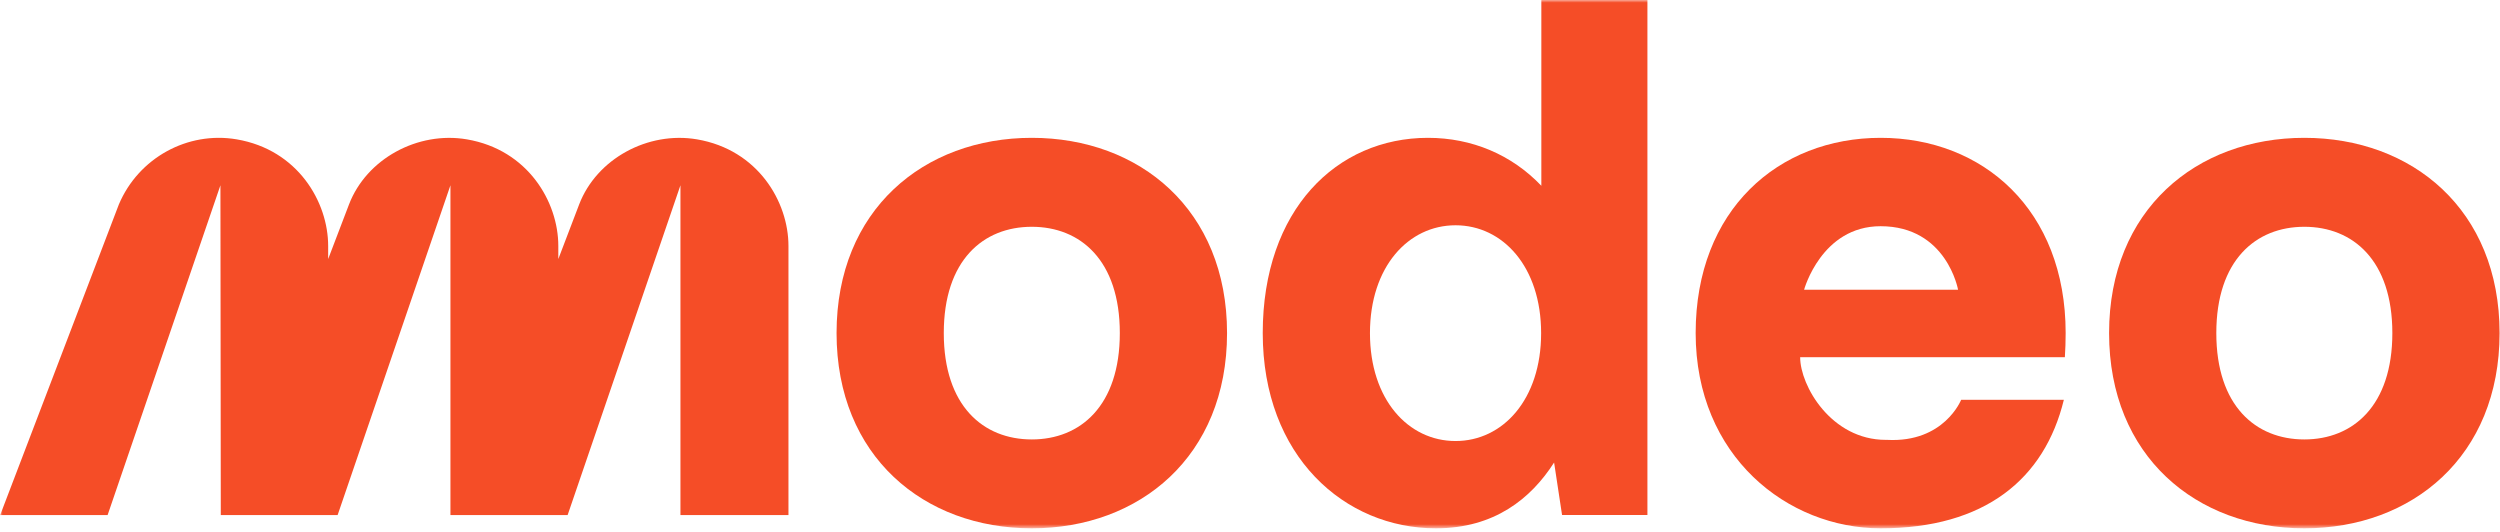<svg xmlns="http://www.w3.org/2000/svg" fill="none" viewBox="0 0 465 99" height="99" width="465">
<g clip-path="url(#clip0_6_23)">
<mask height="99" width="610" y="0" x="0" maskUnits="userSpaceOnUse" style="mask-type:luminance" id="mask0_6_23">
<path fill="white" d="M609.789 0H0V98.268H609.789V0Z"></path>
</mask>
<g mask="url(#mask0_6_23)">
<path fill="#F54D27" d="M191.915 81.736C182.876 81.736 175.544 75.497 175.544 61.952C175.544 48.407 182.876 42.181 191.915 42.181C200.954 42.181 208.286 48.42 208.286 61.952C208.286 75.484 200.954 81.736 191.915 81.736ZM191.915 25.637C171.851 25.637 155.6 39.008 155.6 61.952C155.6 84.896 171.864 98.268 191.915 98.268C211.966 98.268 228.231 84.896 228.231 61.952C228.231 39.008 211.966 25.637 191.915 25.637Z"></path>
<path fill="#F54D27" d="M428.605 81.736C419.567 81.736 412.234 75.497 412.234 61.952C412.234 48.407 419.567 42.181 428.605 42.181C437.644 42.181 444.977 48.42 444.977 61.952C444.977 75.484 437.644 81.736 428.605 81.736ZM428.605 25.637C408.541 25.637 392.29 39.008 392.29 61.952C392.29 84.896 408.555 98.268 428.605 98.268C448.656 98.268 464.921 84.896 464.921 61.952C464.921 39.008 448.656 25.637 428.605 25.637Z"></path>
<path fill="#F54D27" d="M270.731 82.03C261.932 82.03 254.813 74.311 254.813 61.966C254.813 49.62 261.946 41.901 270.731 41.901C279.517 41.901 286.649 49.62 286.649 61.966C286.649 74.311 279.517 82.03 270.731 82.03ZM286.689 34.556C281.183 28.77 273.771 25.637 265.599 25.637C248.627 25.637 234.869 39.008 234.869 61.952C234.869 84.896 250.107 98.268 267.078 98.268C277.93 98.268 284.756 92.762 289.062 86.029L290.542 95.788H306.42V0H286.689V34.556Z"></path>
<path fill="#F54D27" d="M384.211 61.952C384.211 39.008 368.799 25.637 349.802 25.637C330.804 25.637 315.393 39.008 315.393 61.952C315.393 84.896 332.497 98.268 349.802 98.268C369.186 98.268 380.278 89.109 383.877 74.364H364.773C364.773 74.364 361.613 82.376 351.001 81.816H350.775C340.589 81.816 334.83 71.724 334.83 66.445H384.064C384.157 64.992 384.211 63.485 384.211 61.939V61.952ZM335.563 53.886C335.563 53.886 338.776 42.075 349.788 42.075C362.093 42.075 364.2 53.886 364.2 53.886H335.563Z"></path>
<path fill="#F54D27" d="M146.654 45.741C146.654 37.569 141.015 27.85 129.629 25.917C120.524 24.37 110.978 29.53 107.725 38.022C104.472 46.514 103.846 48.181 103.846 48.181V45.741C103.846 37.569 98.207 27.85 86.821 25.917C77.716 24.37 68.17 29.53 64.917 38.022C61.678 46.514 61.038 48.181 61.038 48.181V45.741C61.038 37.569 55.399 27.85 44.013 25.917C34.908 24.37 25.776 29.356 22.11 38.022L0.032 95.801H20.016L41 34.462L41.067 95.801H62.798L83.782 34.462V95.801H105.579L126.563 34.462V95.801H146.654V45.741Z"></path>
</g>
</g>
<defs>
<clipPath id="clip0_6_23">
<rect fill="white" height="99" width="465"></rect>
</clipPath>
</defs>
</svg>
